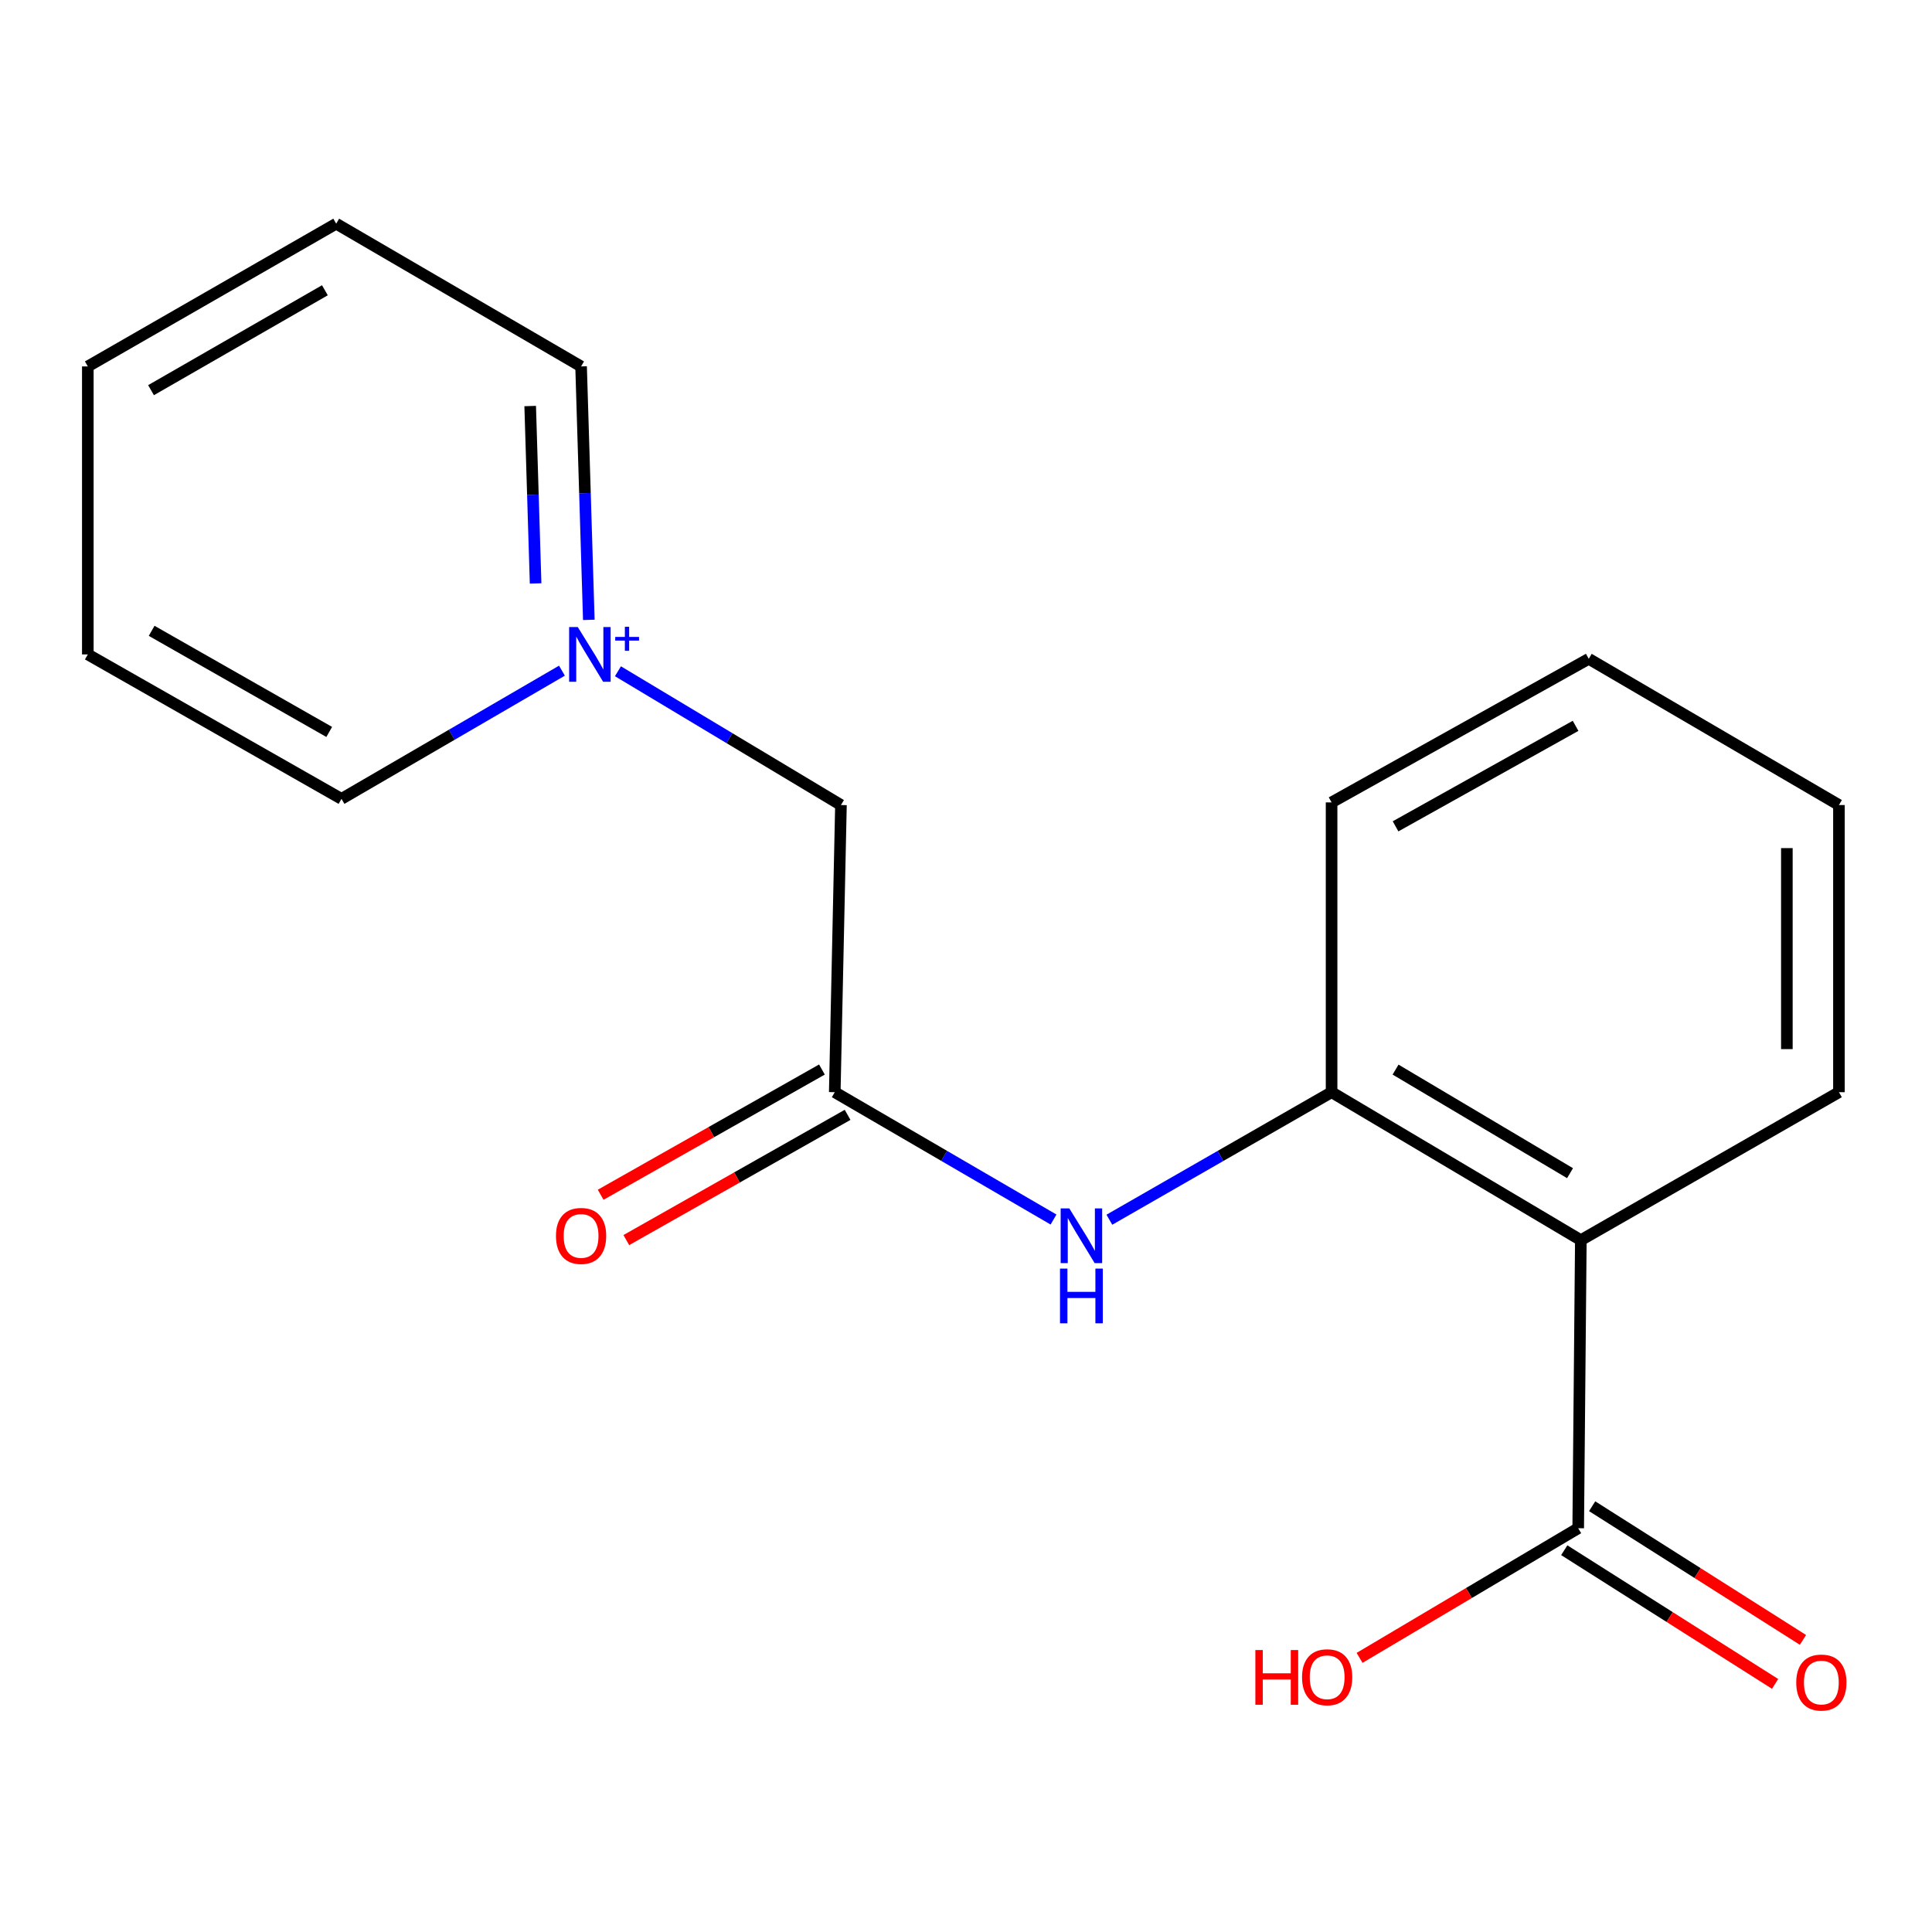 <?xml version='1.0' encoding='iso-8859-1'?>
<svg version='1.1' baseProfile='full'
              xmlns='http://www.w3.org/2000/svg'
                      xmlns:rdkit='http://www.rdkit.org/xml'
                      xmlns:xlink='http://www.w3.org/1999/xlink'
                  xml:space='preserve'
width='1000px' height='1000px' viewBox='0 0 1000 1000'>
<!-- END OF HEADER -->
<rect style='opacity:1.0;fill:#FFFFFF;stroke:none' width='1000' height='1000' x='0' y='0'> </rect>
<path class='bond-1' d='M 818.239,641.908 L 689.227,565.316' style='fill:none;fill-rule:evenodd;stroke:#000000;stroke-width:6px;stroke-linecap:butt;stroke-linejoin:miter;stroke-opacity:1' />
<path class='bond-1' d='M 812.649,607.238 L 722.341,553.623' style='fill:none;fill-rule:evenodd;stroke:#000000;stroke-width:6px;stroke-linecap:butt;stroke-linejoin:miter;stroke-opacity:1' />
<path class='bond-2' d='M 818.239,641.908 L 816.876,791.004' style='fill:none;fill-rule:evenodd;stroke:#000000;stroke-width:6px;stroke-linecap:butt;stroke-linejoin:miter;stroke-opacity:1' />
<path class='bond-11' d='M 818.239,641.908 L 951.834,565.316' style='fill:none;fill-rule:evenodd;stroke:#000000;stroke-width:6px;stroke-linecap:butt;stroke-linejoin:miter;stroke-opacity:1' />
<path class='bond-0' d='M 319.849,347.443 L 377.563,382.064' style='fill:none;fill-rule:evenodd;stroke:#0000FF;stroke-width:6px;stroke-linecap:butt;stroke-linejoin:miter;stroke-opacity:1' />
<path class='bond-0' d='M 377.563,382.064 L 435.276,416.684' style='fill:none;fill-rule:evenodd;stroke:#000000;stroke-width:6px;stroke-linecap:butt;stroke-linejoin:miter;stroke-opacity:1' />
<path class='bond-9' d='M 304.774,320.84 L 302.771,255.251' style='fill:none;fill-rule:evenodd;stroke:#0000FF;stroke-width:6px;stroke-linecap:butt;stroke-linejoin:miter;stroke-opacity:1' />
<path class='bond-9' d='M 302.771,255.251 L 300.768,189.662' style='fill:none;fill-rule:evenodd;stroke:#000000;stroke-width:6px;stroke-linecap:butt;stroke-linejoin:miter;stroke-opacity:1' />
<path class='bond-9' d='M 277.227,301.986 L 275.825,256.074' style='fill:none;fill-rule:evenodd;stroke:#0000FF;stroke-width:6px;stroke-linecap:butt;stroke-linejoin:miter;stroke-opacity:1' />
<path class='bond-9' d='M 275.825,256.074 L 274.423,210.162' style='fill:none;fill-rule:evenodd;stroke:#000000;stroke-width:6px;stroke-linecap:butt;stroke-linejoin:miter;stroke-opacity:1' />
<path class='bond-10' d='M 290.863,347.136 L 233.81,380.315' style='fill:none;fill-rule:evenodd;stroke:#0000FF;stroke-width:6px;stroke-linecap:butt;stroke-linejoin:miter;stroke-opacity:1' />
<path class='bond-10' d='M 233.81,380.315 L 176.758,413.494' style='fill:none;fill-rule:evenodd;stroke:#000000;stroke-width:6px;stroke-linecap:butt;stroke-linejoin:miter;stroke-opacity:1' />
<path class='bond-3' d='M 689.227,565.316 L 631.717,598.321' style='fill:none;fill-rule:evenodd;stroke:#000000;stroke-width:6px;stroke-linecap:butt;stroke-linejoin:miter;stroke-opacity:1' />
<path class='bond-3' d='M 631.717,598.321 L 574.208,631.326' style='fill:none;fill-rule:evenodd;stroke:#0000FF;stroke-width:6px;stroke-linecap:butt;stroke-linejoin:miter;stroke-opacity:1' />
<path class='bond-12' d='M 689.227,565.316 L 689.227,415.321' style='fill:none;fill-rule:evenodd;stroke:#000000;stroke-width:6px;stroke-linecap:butt;stroke-linejoin:miter;stroke-opacity:1' />
<path class='bond-6' d='M 809.658,802.388 L 864.221,836.985' style='fill:none;fill-rule:evenodd;stroke:#000000;stroke-width:6px;stroke-linecap:butt;stroke-linejoin:miter;stroke-opacity:1' />
<path class='bond-6' d='M 864.221,836.985 L 918.784,871.581' style='fill:none;fill-rule:evenodd;stroke:#FF0000;stroke-width:6px;stroke-linecap:butt;stroke-linejoin:miter;stroke-opacity:1' />
<path class='bond-6' d='M 824.094,779.62 L 878.657,814.217' style='fill:none;fill-rule:evenodd;stroke:#000000;stroke-width:6px;stroke-linecap:butt;stroke-linejoin:miter;stroke-opacity:1' />
<path class='bond-6' d='M 878.657,814.217 L 933.22,848.813' style='fill:none;fill-rule:evenodd;stroke:#FF0000;stroke-width:6px;stroke-linecap:butt;stroke-linejoin:miter;stroke-opacity:1' />
<path class='bond-8' d='M 816.876,791.004 L 760.294,824.558' style='fill:none;fill-rule:evenodd;stroke:#000000;stroke-width:6px;stroke-linecap:butt;stroke-linejoin:miter;stroke-opacity:1' />
<path class='bond-8' d='M 760.294,824.558 L 703.712,858.112' style='fill:none;fill-rule:evenodd;stroke:#FF0000;stroke-width:6px;stroke-linecap:butt;stroke-linejoin:miter;stroke-opacity:1' />
<path class='bond-4' d='M 545.302,631.23 L 488.687,598.273' style='fill:none;fill-rule:evenodd;stroke:#0000FF;stroke-width:6px;stroke-linecap:butt;stroke-linejoin:miter;stroke-opacity:1' />
<path class='bond-4' d='M 488.687,598.273 L 432.071,565.316' style='fill:none;fill-rule:evenodd;stroke:#000000;stroke-width:6px;stroke-linecap:butt;stroke-linejoin:miter;stroke-opacity:1' />
<path class='bond-5' d='M 432.071,565.316 L 435.276,416.684' style='fill:none;fill-rule:evenodd;stroke:#000000;stroke-width:6px;stroke-linecap:butt;stroke-linejoin:miter;stroke-opacity:1' />
<path class='bond-7' d='M 425.432,553.585 L 368.166,585.997' style='fill:none;fill-rule:evenodd;stroke:#000000;stroke-width:6px;stroke-linecap:butt;stroke-linejoin:miter;stroke-opacity:1' />
<path class='bond-7' d='M 368.166,585.997 L 310.9,618.408' style='fill:none;fill-rule:evenodd;stroke:#FF0000;stroke-width:6px;stroke-linecap:butt;stroke-linejoin:miter;stroke-opacity:1' />
<path class='bond-7' d='M 438.711,577.046 L 381.445,609.458' style='fill:none;fill-rule:evenodd;stroke:#000000;stroke-width:6px;stroke-linecap:butt;stroke-linejoin:miter;stroke-opacity:1' />
<path class='bond-7' d='M 381.445,609.458 L 324.179,641.87' style='fill:none;fill-rule:evenodd;stroke:#FF0000;stroke-width:6px;stroke-linecap:butt;stroke-linejoin:miter;stroke-opacity:1' />
<path class='bond-13' d='M 300.768,189.662 L 174.017,115.78' style='fill:none;fill-rule:evenodd;stroke:#000000;stroke-width:6px;stroke-linecap:butt;stroke-linejoin:miter;stroke-opacity:1' />
<path class='bond-14' d='M 176.758,413.494 L 45.455,338.728' style='fill:none;fill-rule:evenodd;stroke:#000000;stroke-width:6px;stroke-linecap:butt;stroke-linejoin:miter;stroke-opacity:1' />
<path class='bond-14' d='M 170.402,378.852 L 78.49,326.516' style='fill:none;fill-rule:evenodd;stroke:#000000;stroke-width:6px;stroke-linecap:butt;stroke-linejoin:miter;stroke-opacity:1' />
<path class='bond-15' d='M 951.834,565.316 L 951.834,416.684' style='fill:none;fill-rule:evenodd;stroke:#000000;stroke-width:6px;stroke-linecap:butt;stroke-linejoin:miter;stroke-opacity:1' />
<path class='bond-15' d='M 924.875,543.021 L 924.875,438.979' style='fill:none;fill-rule:evenodd;stroke:#000000;stroke-width:6px;stroke-linecap:butt;stroke-linejoin:miter;stroke-opacity:1' />
<path class='bond-18' d='M 689.227,415.321 L 822.342,341.005' style='fill:none;fill-rule:evenodd;stroke:#000000;stroke-width:6px;stroke-linecap:butt;stroke-linejoin:miter;stroke-opacity:1' />
<path class='bond-18' d='M 722.335,427.712 L 815.516,375.691' style='fill:none;fill-rule:evenodd;stroke:#000000;stroke-width:6px;stroke-linecap:butt;stroke-linejoin:miter;stroke-opacity:1' />
<path class='bond-19' d='M 174.017,115.78 L 45.455,189.662' style='fill:none;fill-rule:evenodd;stroke:#000000;stroke-width:6px;stroke-linecap:butt;stroke-linejoin:miter;stroke-opacity:1' />
<path class='bond-19' d='M 168.165,150.237 L 78.171,201.954' style='fill:none;fill-rule:evenodd;stroke:#000000;stroke-width:6px;stroke-linecap:butt;stroke-linejoin:miter;stroke-opacity:1' />
<path class='bond-17' d='M 45.455,338.728 L 45.455,189.662' style='fill:none;fill-rule:evenodd;stroke:#000000;stroke-width:6px;stroke-linecap:butt;stroke-linejoin:miter;stroke-opacity:1' />
<path class='bond-16' d='M 951.834,416.684 L 822.342,341.005' style='fill:none;fill-rule:evenodd;stroke:#000000;stroke-width:6px;stroke-linecap:butt;stroke-linejoin:miter;stroke-opacity:1' />
<path  class='atom-1' d='M 299.061 324.568
L 308.341 339.568
Q 309.261 341.048, 310.741 343.728
Q 312.221 346.408, 312.301 346.568
L 312.301 324.568
L 316.061 324.568
L 316.061 352.888
L 312.181 352.888
L 302.221 336.488
Q 301.061 334.568, 299.821 332.368
Q 298.621 330.168, 298.261 329.488
L 298.261 352.888
L 294.581 352.888
L 294.581 324.568
L 299.061 324.568
' fill='#0000FF'/>
<path  class='atom-1' d='M 318.437 329.673
L 323.426 329.673
L 323.426 324.42
L 325.644 324.42
L 325.644 329.673
L 330.766 329.673
L 330.766 331.574
L 325.644 331.574
L 325.644 336.854
L 323.426 336.854
L 323.426 331.574
L 318.437 331.574
L 318.437 329.673
' fill='#0000FF'/>
<path  class='atom-4' d='M 553.475 625.472
L 562.755 640.472
Q 563.675 641.952, 565.155 644.632
Q 566.635 647.312, 566.715 647.472
L 566.715 625.472
L 570.475 625.472
L 570.475 653.792
L 566.595 653.792
L 556.635 637.392
Q 555.475 635.472, 554.235 633.272
Q 553.035 631.072, 552.675 630.392
L 552.675 653.792
L 548.995 653.792
L 548.995 625.472
L 553.475 625.472
' fill='#0000FF'/>
<path  class='atom-4' d='M 548.655 656.624
L 552.495 656.624
L 552.495 668.664
L 566.975 668.664
L 566.975 656.624
L 570.815 656.624
L 570.815 684.944
L 566.975 684.944
L 566.975 671.864
L 552.495 671.864
L 552.495 684.944
L 548.655 684.944
L 548.655 656.624
' fill='#0000FF'/>
<path  class='atom-7' d='M 929.728 870.882
Q 929.728 864.082, 933.088 860.282
Q 936.448 856.482, 942.728 856.482
Q 949.008 856.482, 952.368 860.282
Q 955.728 864.082, 955.728 870.882
Q 955.728 877.762, 952.328 881.682
Q 948.928 885.562, 942.728 885.562
Q 936.488 885.562, 933.088 881.682
Q 929.728 877.802, 929.728 870.882
M 942.728 882.362
Q 947.048 882.362, 949.368 879.482
Q 951.728 876.562, 951.728 870.882
Q 951.728 865.322, 949.368 862.522
Q 947.048 859.682, 942.728 859.682
Q 938.408 859.682, 936.048 862.482
Q 933.728 865.282, 933.728 870.882
Q 933.728 876.602, 936.048 879.482
Q 938.408 882.362, 942.728 882.362
' fill='#FF0000'/>
<path  class='atom-8' d='M 287.768 639.712
Q 287.768 632.912, 291.128 629.112
Q 294.488 625.312, 300.768 625.312
Q 307.048 625.312, 310.408 629.112
Q 313.768 632.912, 313.768 639.712
Q 313.768 646.592, 310.368 650.512
Q 306.968 654.392, 300.768 654.392
Q 294.528 654.392, 291.128 650.512
Q 287.768 646.632, 287.768 639.712
M 300.768 651.192
Q 305.088 651.192, 307.408 648.312
Q 309.768 645.392, 309.768 639.712
Q 309.768 634.152, 307.408 631.352
Q 305.088 628.512, 300.768 628.512
Q 296.448 628.512, 294.088 631.312
Q 291.768 634.112, 291.768 639.712
Q 291.768 645.432, 294.088 648.312
Q 296.448 651.192, 300.768 651.192
' fill='#FF0000'/>
<path  class='atom-9' d='M 649.775 854.061
L 653.615 854.061
L 653.615 866.101
L 668.095 866.101
L 668.095 854.061
L 671.935 854.061
L 671.935 882.381
L 668.095 882.381
L 668.095 869.301
L 653.615 869.301
L 653.615 882.381
L 649.775 882.381
L 649.775 854.061
' fill='#FF0000'/>
<path  class='atom-9' d='M 673.935 868.141
Q 673.935 861.341, 677.295 857.541
Q 680.655 853.741, 686.935 853.741
Q 693.215 853.741, 696.575 857.541
Q 699.935 861.341, 699.935 868.141
Q 699.935 875.021, 696.535 878.941
Q 693.135 882.821, 686.935 882.821
Q 680.695 882.821, 677.295 878.941
Q 673.935 875.061, 673.935 868.141
M 686.935 879.621
Q 691.255 879.621, 693.575 876.741
Q 695.935 873.821, 695.935 868.141
Q 695.935 862.581, 693.575 859.781
Q 691.255 856.941, 686.935 856.941
Q 682.615 856.941, 680.255 859.741
Q 677.935 862.541, 677.935 868.141
Q 677.935 873.861, 680.255 876.741
Q 682.615 879.621, 686.935 879.621
' fill='#FF0000'/>
</svg>
